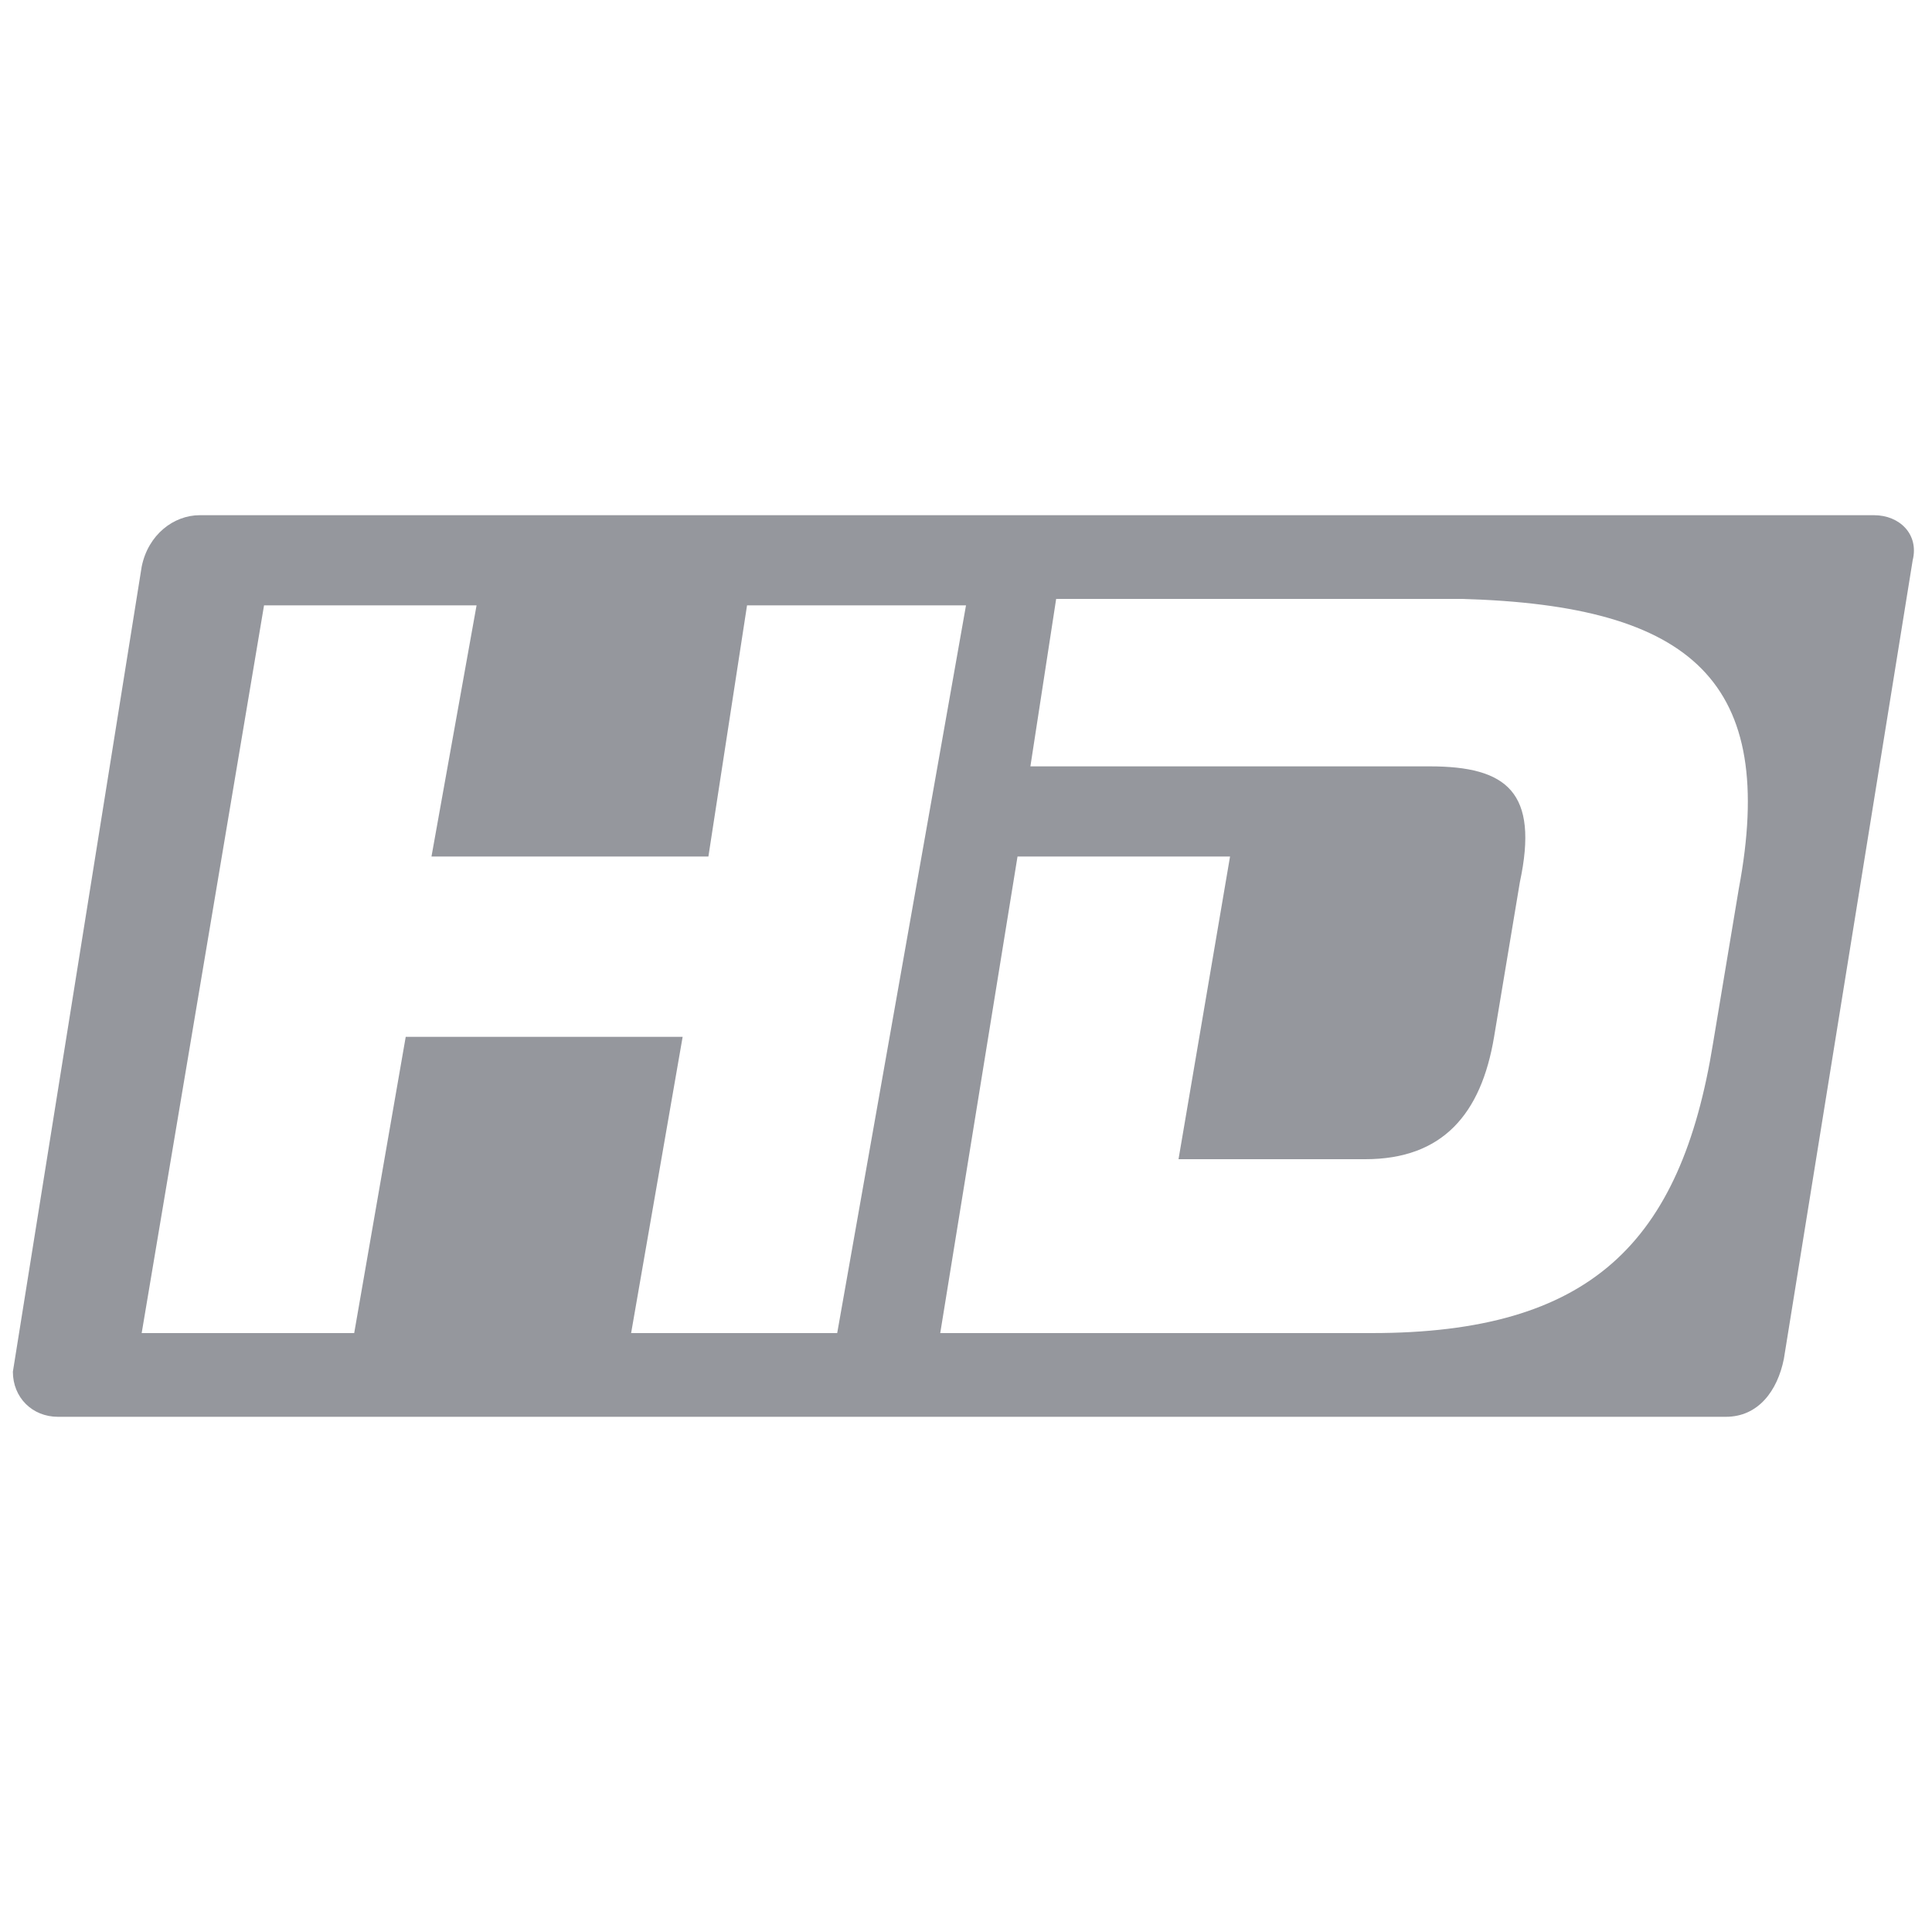 <?xml version="1.0" encoding="iso-8859-1"?>
<!-- Generator: Adobe Illustrator 27.0.0, SVG Export Plug-In . SVG Version: 6.00 Build 0)  -->
<svg version="1.1" id="Layer_1" xmlns:v="https://vecta.io/nano"
	 xmlns="http://www.w3.org/2000/svg" xmlns:xlink="http://www.w3.org/1999/xlink" x="0px" y="0px" width="30px" height="30px"
	 viewBox="0 0 30 30" style="enable-background:new 0 0 30 30;" xml:space="preserve">
<style type="text/css">
	.st0{fill:#95979D;}
</style>
<g>
	<path class="st0" d="M29.1,8h-26C2.7,8,2.3,8.3,2.2,8.8l-2,12.5c0,0.4,0.3,0.7,0.7,0.7h25.9v0c0.5,0,0.8-0.4,0.9-0.9l2-12.4
		C29.8,8.3,29.5,8,29.1,8z M9.8,20.7l0.8-4.6H6.3l-0.8,4.6H2.2L4.1,9.4h3.3l-0.7,3.9H11l0.6-3.9H15L13,20.7H9.8z M27,13.8l-0.4,2.4
		c-0.5,3.1-1.9,4.5-5.3,4.5h-6.7l1.2-7.4h3.3l-0.8,4.7h2.9c1.2,0,1.8-0.7,2-1.9l0.4-2.4c0.3-1.4-0.2-1.8-1.4-1.8h-6.2l0.4-2.6h6.3
		C26.3,9.4,27.6,10.6,27,13.8z"/>
</g>
</svg>
